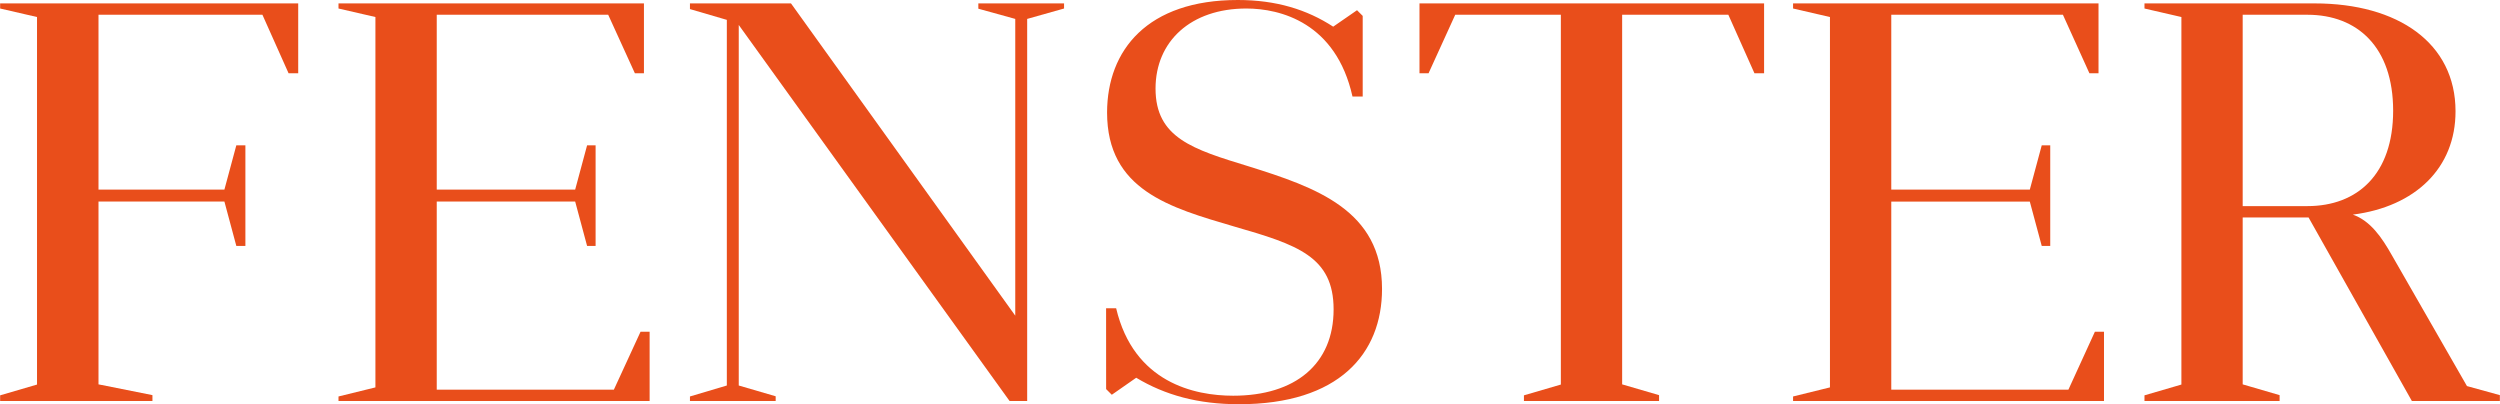<?xml version="1.0" encoding="UTF-8"?> <svg xmlns="http://www.w3.org/2000/svg" width="233.1mm" height="37.69mm" viewBox="0 0 660.76 106.85"> <defs> <style> .a { fill: #e94e1b; } </style> </defs> <g> <path class="a" d="M26,53.27V101.6l14.26,2.85V106H0v-1.5l9.75-2.85V4.5L0,2.25V.9H78.79V19.36H76.24L69.33,3.9H26V50.12H59.28l3.15-11.7h2.4V65h-2.4L59.28,53.27Z"></path> <path class="a" d="M162.23,103l7.05-15.31h2.4V106H89.44v-1.2l9.76-2.4V4.5L89.44,2.25V.9h80.74V19.36h-2.4L160.73,3.9H115.41V50.12H152l3.15-11.7h2.25V65h-2.25L152,53.27H115.41V103Z"></path> <path class="a" d="M192.09,101.9V5.25L182.34,2.4V.9h26.71l59.28,82.54V5l-9.76-2.7V.9h22.66V2.25L271.48,5V106h-4.65L195.24,6.6v95.3l9.76,2.85V106H182.34v-1.2Z"></path> <path class="a" d="M292.34,81.49H295c4.65,19.66,20.71,23.11,30.92,23.11,16.5,0,26.56-8.41,26.56-22.81,0-14-9.61-17.11-26.26-21.91-17-5-33.62-9.61-33.62-30.17C292.64,13.21,303.29,0,327.16,0c10.2,0,18.3,2.55,25.21,7.05l6.3-4.35,1.5,1.5V25.51h-2.7C353.12,6,338.41,2.25,329.41,2.25c-14.71,0-24,8.71-24,21.16,0,13.06,9.9,16.06,24.61,20.56,17.71,5.55,35.26,11.56,35.26,32.42,0,17.1-11.4,30.46-37.81,30.46-10.81,0-19.51-2.4-27.17-7l-6.45,4.5-1.5-1.5Z"></path> <path class="a" d="M428.75,3.9v97.7l9.76,2.85V106H402.79v-1.5l9.76-2.85V3.9H384.63l-7.05,15.46h-2.4V.9h91.09V19.36h-2.55L456.82,3.9Z"></path> <path class="a" d="M546.71,103l7-15.31h2.41V106H473.93v-1.2l9.75-2.4V4.5l-9.75-2.25V.9h80.74V19.36h-2.41l-7-15.46H499.89V50.12h36.62l3.15-11.7h2.25V65h-2.25l-3.15-11.71H499.89V103Z"></path> <path class="a" d="M621.9,56.73c4.65,1.65,7.65,6,10.35,10.8l19.81,34.52,8.7,2.4V106H637.5L610.19,57.48H592.78V101.6l9.76,2.85V106H566.82v-1.5l9.76-2.85V4.5l-9.76-2.25V.9h45c22.06,0,37.22,10.51,37.22,28.51C649.06,44.42,638.4,54.62,621.9,56.73ZM592.78,3.9V54.48h17.11c13.21,0,22.66-8.41,22.66-25.22S623.1,3.9,609.89,3.9Z"></path> </g> </svg> 